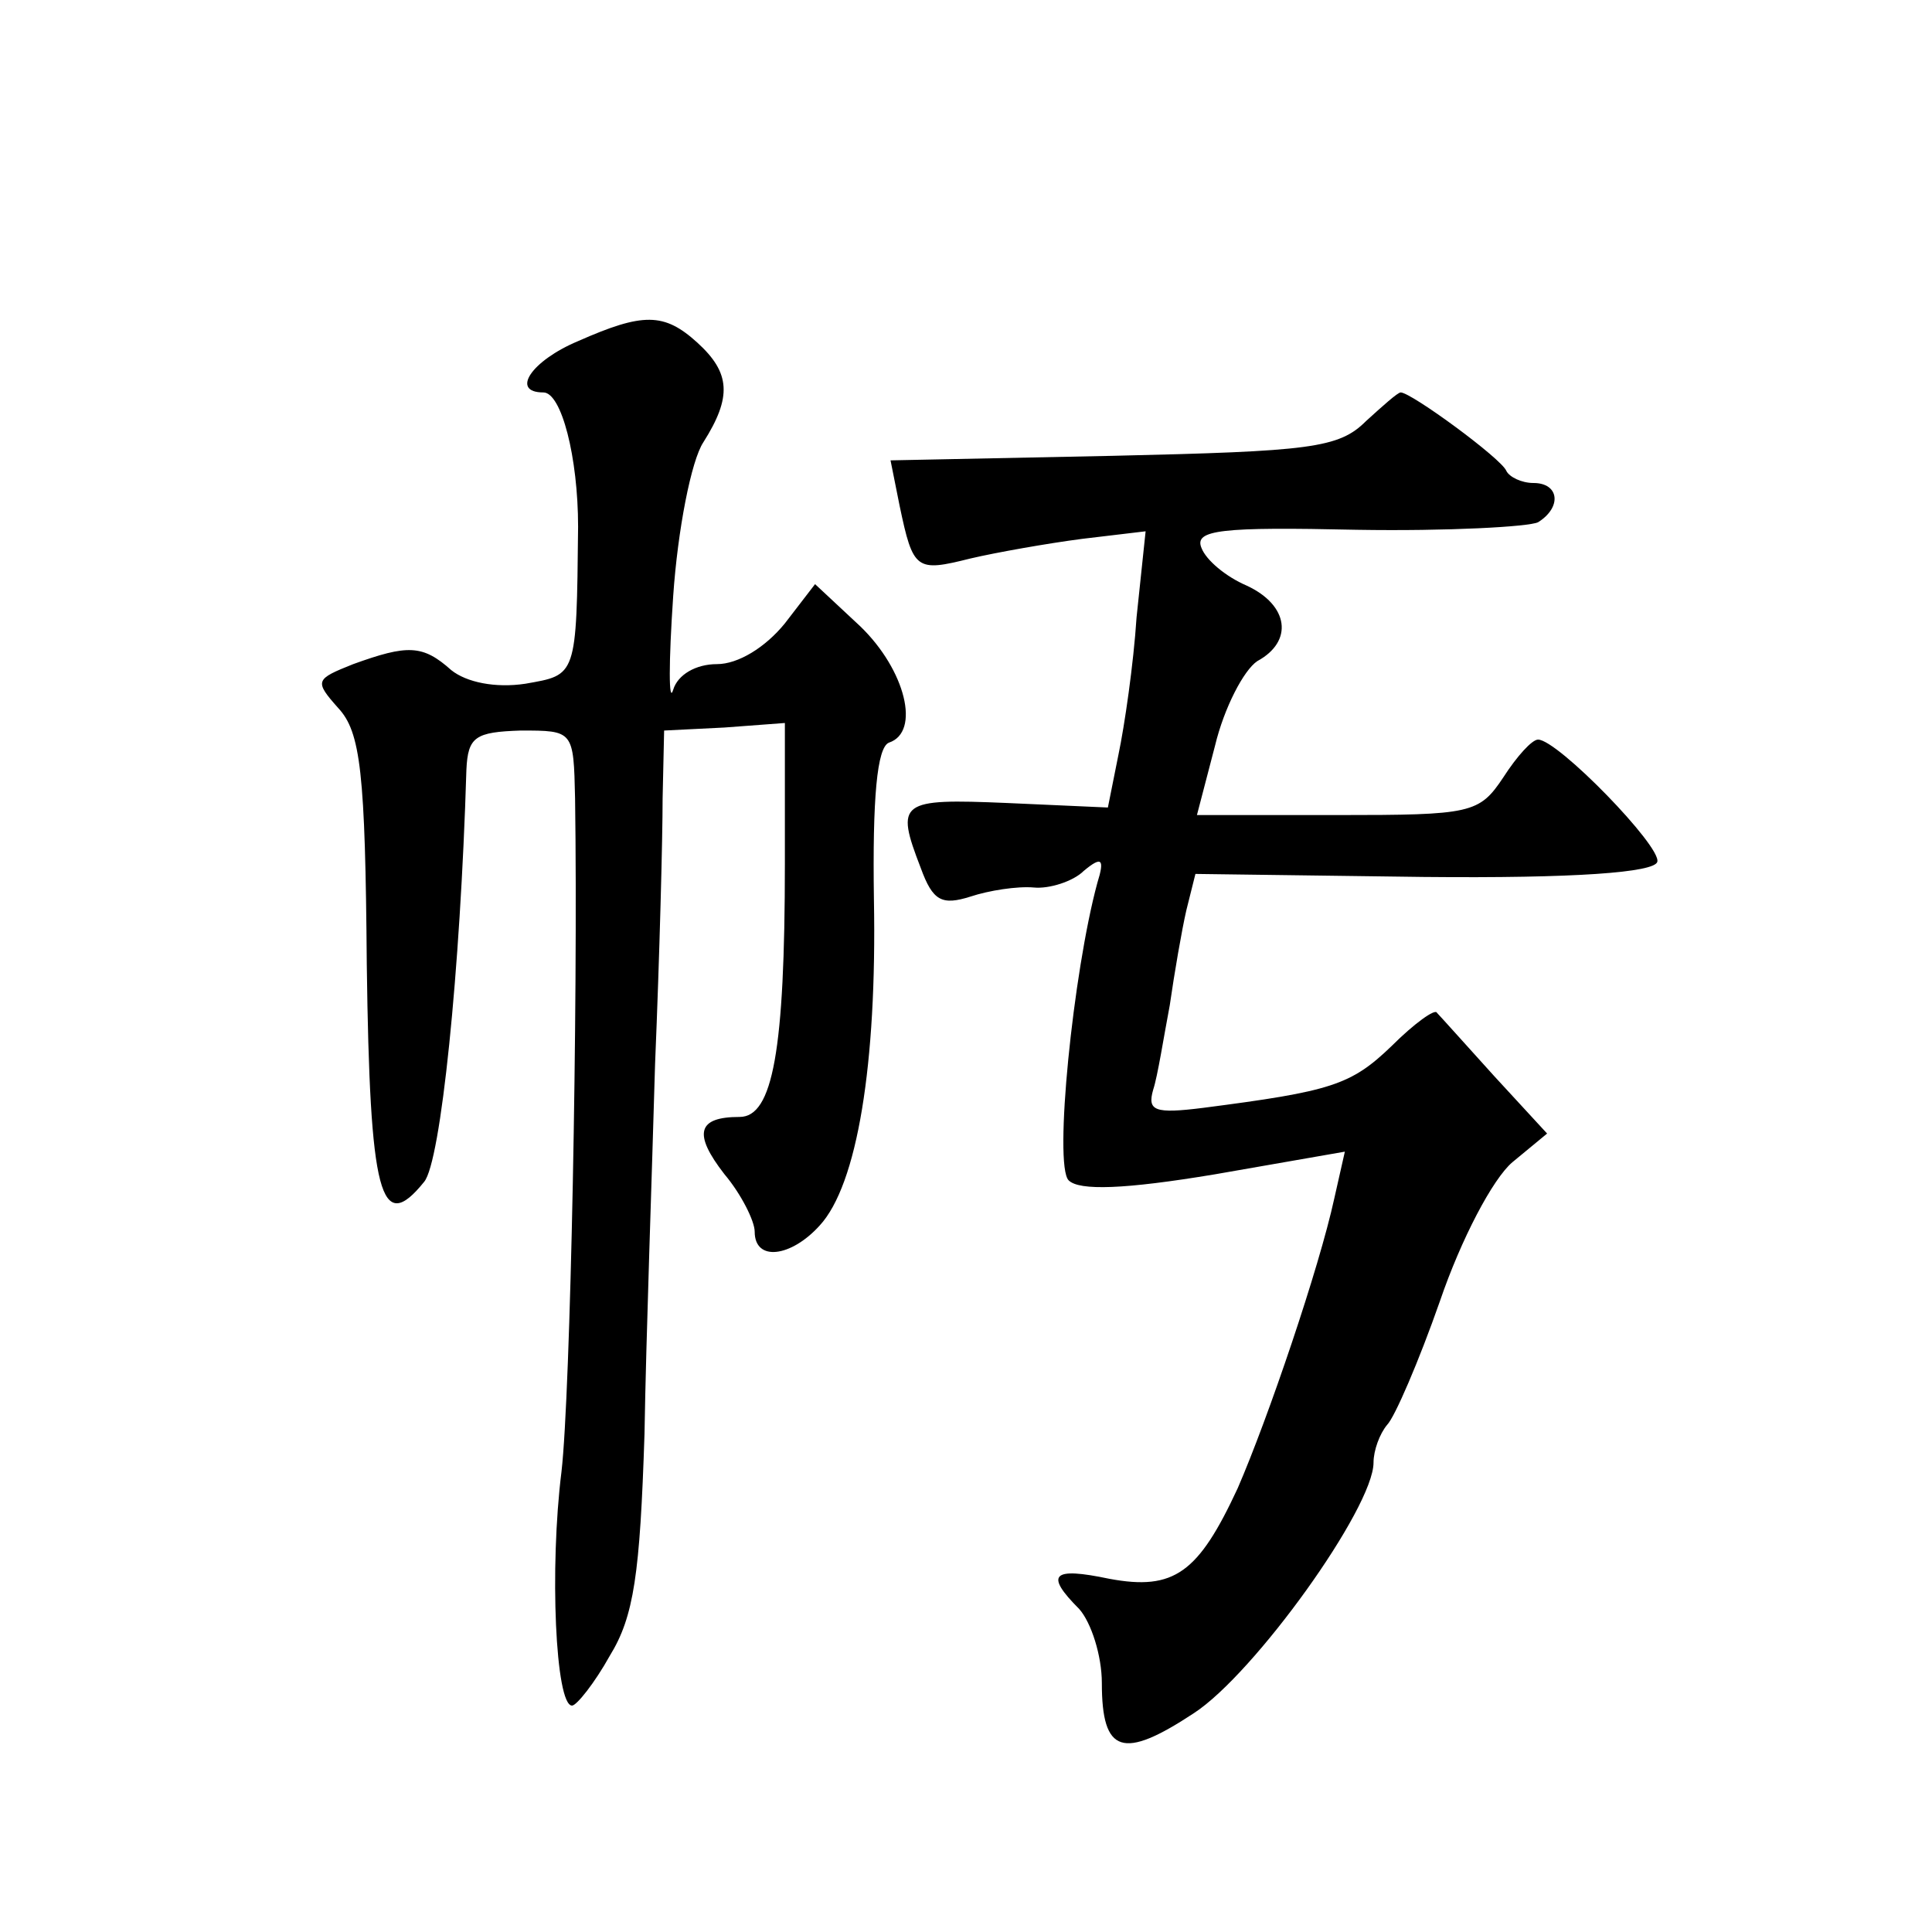 <?xml version="1.0" standalone="no"?>
<!DOCTYPE svg PUBLIC "-//W3C//DTD SVG 20010904//EN"
 "http://www.w3.org/TR/2001/REC-SVG-20010904/DTD/svg10.dtd">
<svg version="1.0" xmlns="http://www.w3.org/2000/svg"
 width="128pt" height="128pt" viewBox="0 0 128 128"
 preserveAspectRatio="xMidYMid meet">
<g transform="translate(0,128) scale(0.1,-0.1)"
fill="#0" stroke="none">
<path d="M383 1054 c-31 -13 -45 -34 -23 -34 12 0 23 -43 23 -89 -1 -100 -1 -98
-35 -104 -20 -3 -39 1 -49 9 -19 17 -29 17 -65 4 -25 -10 -26 -11 -10 -29 15 -16
18 -43 19 -170 2 -153 9 -180 38 -144 11 13 24 139 28 273 1 22 6 25 36 26 35 0
35 0 36 -45 2 -137 -3 -394 -9 -446 -8 -64 -4 -155 7 -155 3 0 15 15 25 33 16 26
20 54 23 147 1 63 5 173 7 245 3 72 5 150 5 176 l1 45 40 2 40 3 0 -93 c0 -124
-8 -168 -30 -168 -28 0 -31 -11 -10 -38 11 -13 20 -31 20 -38 0 -20 24 -17 43 4
25 27 38 107 36 216 -1 67 2 101 10 104 21 7 11 48 -19 77 l-30 28 -20 -26 c-13
-16 -31 -27 -45 -27 -14 0 -26 -7 -29 -17 -3 -10 -3 18 0 62 3 44 12 90 20 102
19 30 18 46 -4 66 -22 20 -36 20 -79 1z M905 1001 c-18 -18 -37 -20 -168 -23 l-147
-3 6 -30 c9 -43 11 -44 47 -35 17 4 51 10 74 13 l42 5 -6 -57 c-2 -31 -8 -72 -12
-91 l-7 -35 -67 3 c-71 3 -74 1 -57 -43 8 -22 14 -25 33 -19 12 4 31 7 42 6 10
-1 26 4 33 11 12 10 14 8 9 -8 -16 -59 -29 -187 -19 -197 7 -7 37 -6 97 4 l86 15
-7 -31 c-10 -46 -44 -146 -64 -192 -26 -56 -42 -68 -85 -60 -38 8 -43 3 -20 -20
8 -9 15 -31 15 -49 0 -47 14 -51 61 -20 40 26 119 136 119 166 0 8 4 19 9 25 5
5 21 42 35 82 14 41 35 81 48 92 l23 19 -35 38 c-19 21 -36 40 -38 42 -1 3 -15
-7 -30 -22 -27 -26 -40 -30 -125 -41 -32 -4 -37 -2 -33 12 3 9 7 35 11 56 3 21
8 50 11 63 l6 24 151 -2 c101 -1 153 3 155 10 3 10 -66 81 -79 81 -4 0 -14 -11
-23 -25 -16 -24 -21 -25 -110 -25 l-93 0 12 46 c6 25 19 50 28 56 24 13 21 37 -7
50 -14 6 -27 17 -30 25 -5 12 13 14 103 12 60 -1 114 2 120 5 16 10 14 26 -3 26
-8 0 -16 4 -18 8 -3 8 -63 52 -70 52 -2 0 -12 -9 -23 -19z"/>
</g>
</svg>
